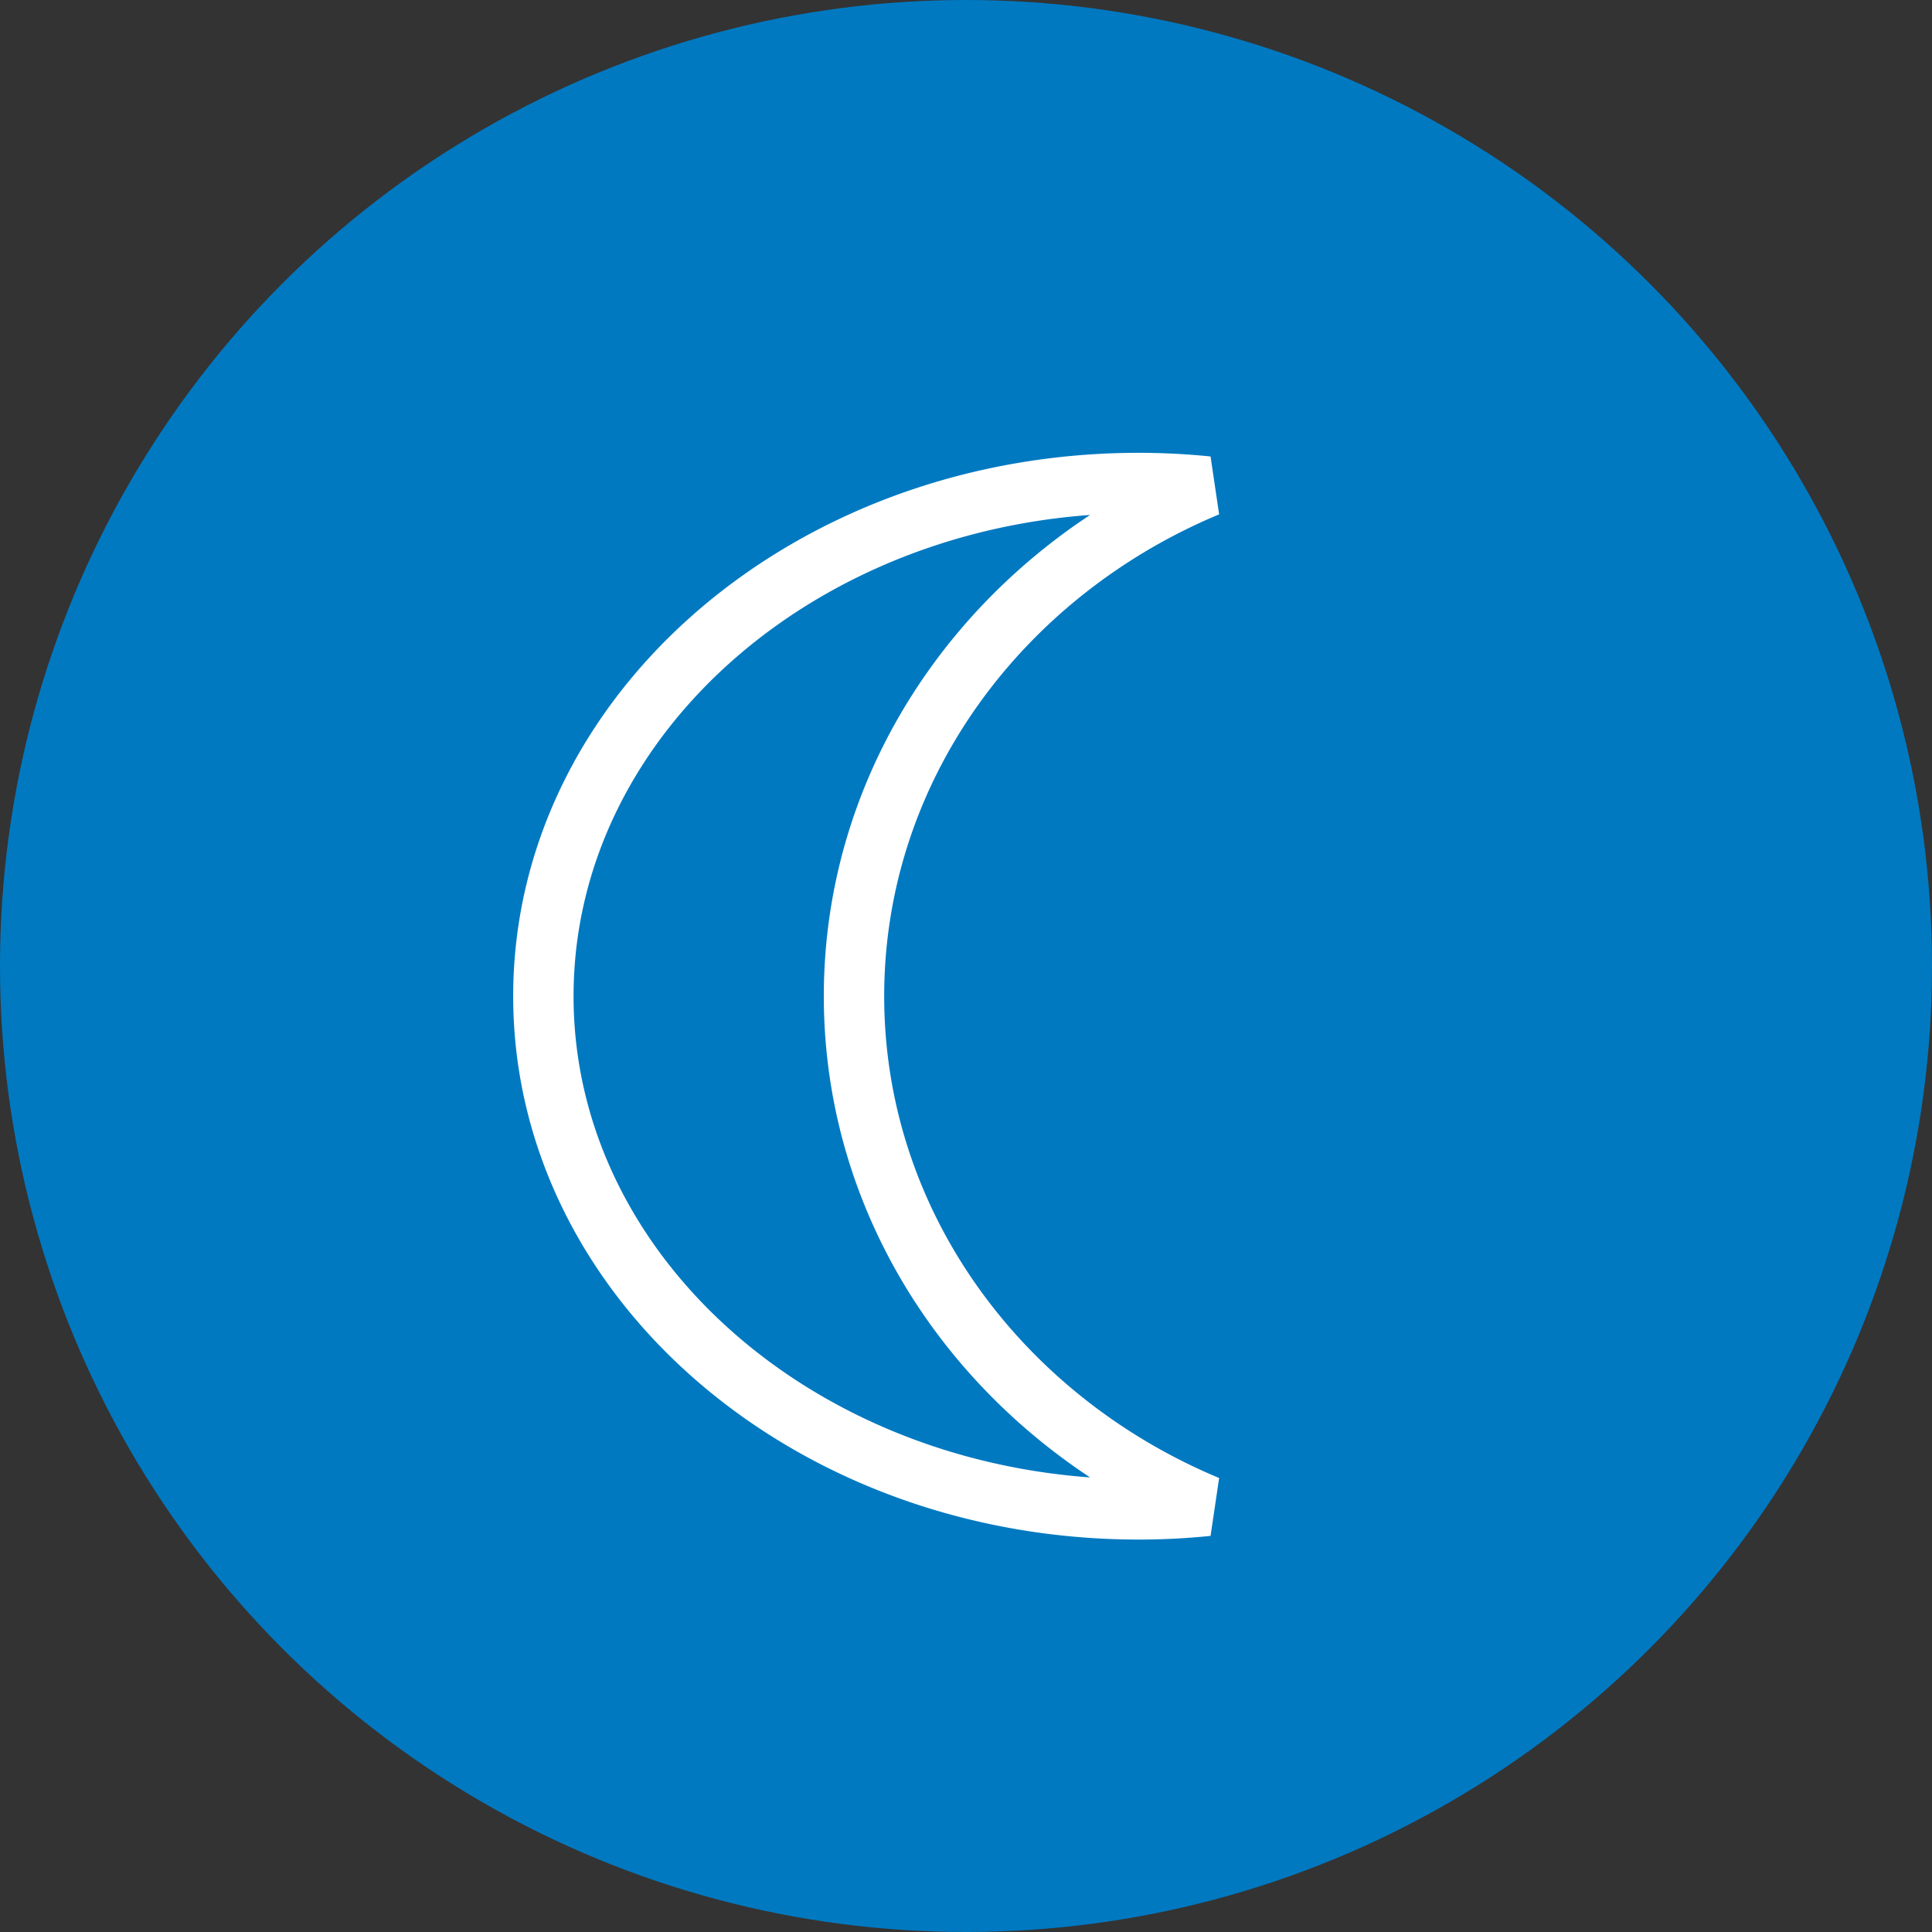 <svg class="amenityIcon" viewBox="0 0 32 32" width="32px" height="32px" xmlns="http://www.w3.org/2000/svg">
	<rect x="0" y="0" width="32" height="32" fill="#333333" stroke="none"/>
	<g fill="none" fill-rule="evenodd">
		<circle cx="16" cy="16" r="16" fill="#0079C1"></circle>
		<path
          d='M14.145 16.5c0-3.766 2.407-7.003 5.855-8.442A11.319 11.319 0 0 0 18.862 8C13.415 8 9 11.805 9 16.5s4.415 8.5 9.862 8.5c.385 0 .765-.02 1.138-.058-3.448-1.439-5.855-4.676-5.855-8.442z'
          stroke='#FFF'
          strokeLinecap='round'
          strokeLinejoin='round'
        />
	</g>
</svg>
